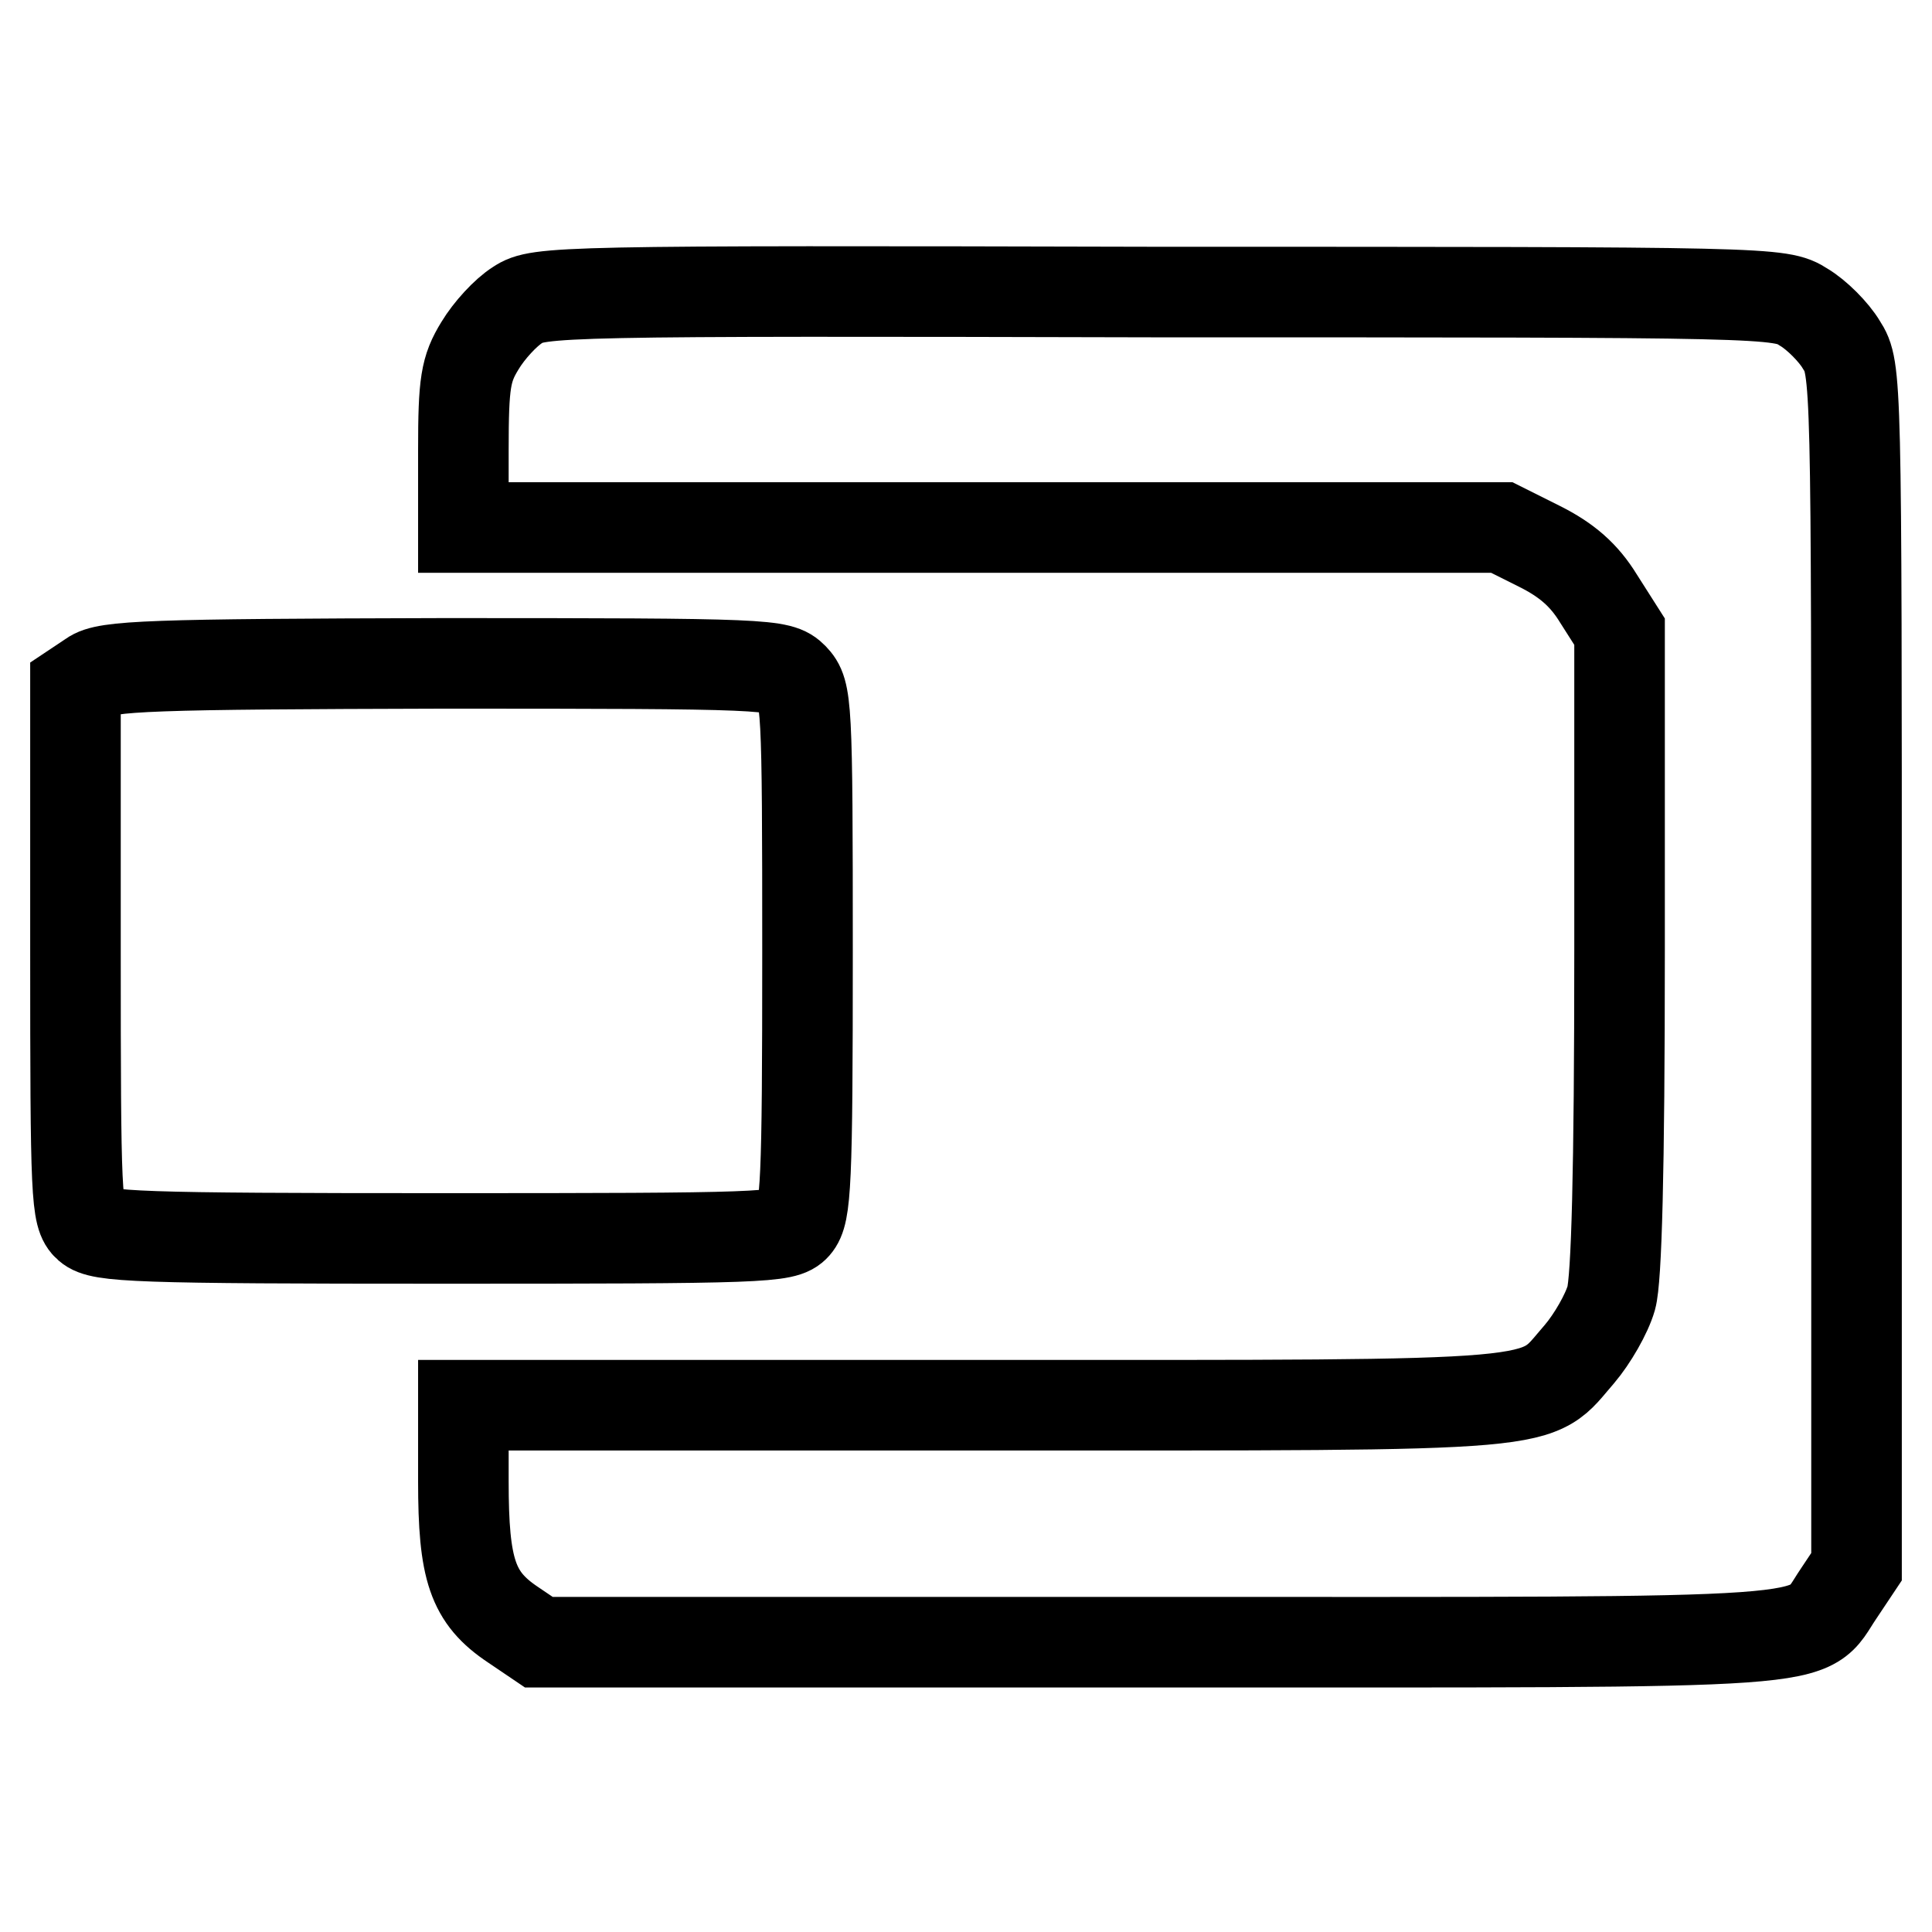 <?xml version="1.0" encoding="utf-8"?>
<!-- Svg Vector Icons : http://www.onlinewebfonts.com/icon -->
<!DOCTYPE svg PUBLIC "-//W3C//DTD SVG 1.1//EN" "http://www.w3.org/Graphics/SVG/1.1/DTD/svg11.dtd">
<svg version="1.1" xmlns="http://www.w3.org/2000/svg" xmlns:xlink="http://www.w3.org/1999/xlink" x="0px" y="0px" viewBox="0 0 256 256" enable-background="new 0 0 256 256" xml:space="preserve">
<g> <g> <path stroke-width="12" fill-opacity="0" stroke="#000000"  d="M68.6,40.4c-1.6,1-3.8,3.4-5,5.4c-1.9,3.1-2.2,4.9-2.2,13.8v10.3h68.8H199l5,2.5c3.6,1.8,5.9,3.8,7.8,6.9  l2.8,4.4v42.3c0,29.4-0.4,43.5-1.1,46c-0.6,2.1-2.5,5.4-4.2,7.4c-6.2,7.1-1.6,6.8-78.8,6.8H61.4v10.1c0,11.7,1.2,15.4,6.6,19  l3.4,2.3h82.1c91.2,0,85.5,0.4,90.1-6.4l2.4-3.6v-79.4c0-78.3,0-79.4-2-82.5c-1-1.7-3.3-4-5-5c-3.1-2-4.2-2-85.4-2  C73.9,38.5,71.3,38.6,68.6,40.4z"/> <path stroke-width="12" fill-opacity="0" stroke="#000000"  d="M12.1,89.6L10,91v35c0,32.7,0.1,35.1,1.7,36.5c1.6,1.4,6.3,1.6,47,1.6c42.5,0,45.3-0.1,46.7-1.7  c1.4-1.6,1.6-5.5,1.6-36.2c0-33.2-0.1-34.5-1.9-36.4c-1.8-1.8-3.1-1.9-46.4-1.9C20,88,14,88.2,12.1,89.6z"/> </g></g>
</svg>